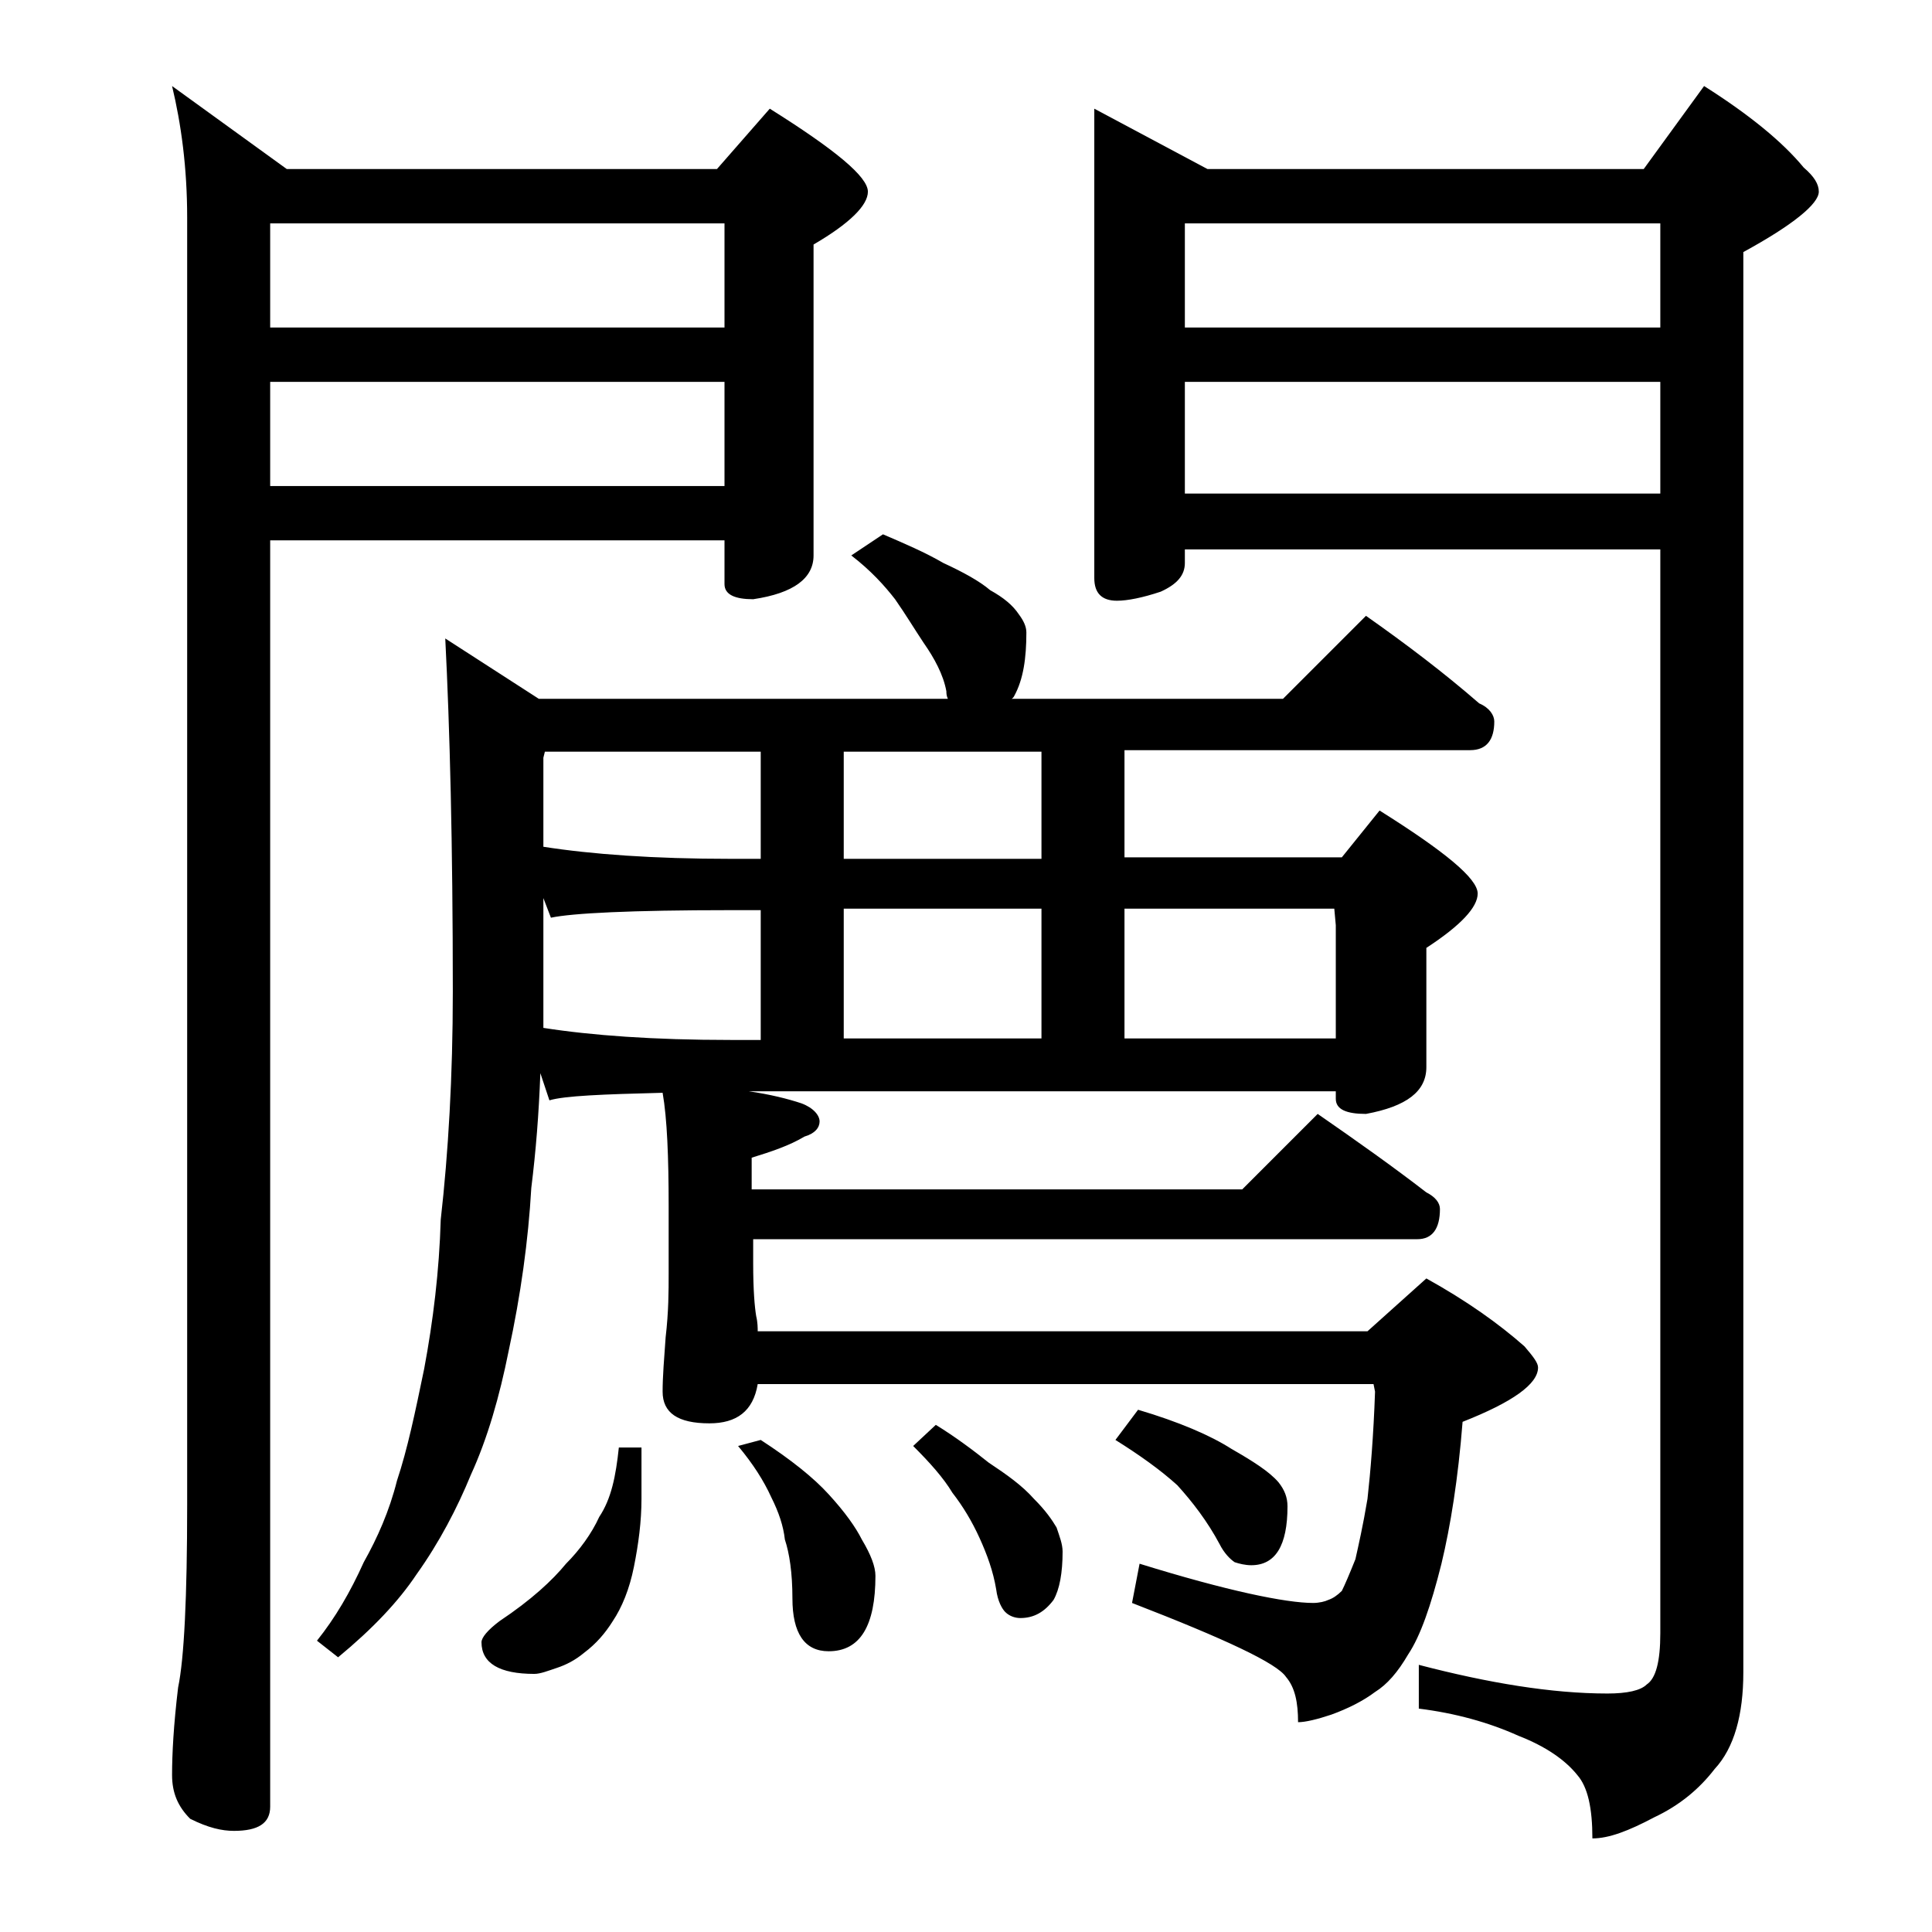 <?xml version="1.0" encoding="utf-8"?>
<!-- Generator: Adobe Illustrator 18.0.0, SVG Export Plug-In . SVG Version: 6.00 Build 0)  -->
<!DOCTYPE svg PUBLIC "-//W3C//DTD SVG 1.1//EN" "http://www.w3.org/Graphics/SVG/1.1/DTD/svg11.dtd">
<svg version="1.1" id="Layer_1" xmlns="http://www.w3.org/2000/svg" xmlns:xlink="http://www.w3.org/1999/xlink" x="0px" y="0px"
	 viewBox="0 0 128 128" enable-background="new 0 0 128 128" xml:space="preserve">
<path d="M11.4,5.7l7.6,5.5h28.5l3.5-4c4.3,2.7,6.5,4.5,6.5,5.5c0,0.9-1.2,2.1-3.6,3.5v20.6c0,1.5-1.3,2.5-4,2.9
	c-1.2,0-1.9-0.3-1.9-1v-2.9H17.9v83.9c0,1.1-0.8,1.6-2.4,1.6c-0.8,0-1.7-0.2-2.9-0.8c-0.8-0.8-1.2-1.7-1.2-2.9
	c0-1.4,0.1-3.3,0.4-5.8c0.4-1.9,0.6-6,0.6-12.1V14.4C12.4,11.1,12,8.2,11.4,5.7z M17.9,21.7H48v-6.9H17.9V21.7z M17.9,32.2H48v-6.9
	H17.9V32.2z M58.5,35.4c1.4,0.6,2.8,1.2,4,1.9c1.3,0.6,2.4,1.2,3.1,1.8c0.9,0.5,1.5,1,1.9,1.6c0.3,0.4,0.5,0.8,0.5,1.2
	c0,1.7-0.2,3.1-0.8,4.2c-0.1,0.2-0.2,0.2-0.2,0.2h18l5.5-5.5c2.7,1.9,5.2,3.8,7.5,5.8c0.7,0.3,1,0.8,1,1.2c0,1.2-0.5,1.9-1.6,1.9
	H74.5v7.1h14.4l2.5-3.1c4.3,2.7,6.5,4.5,6.5,5.5c0,0.9-1.1,2.1-3.4,3.6v7.9c0,1.6-1.3,2.6-4,3.1c-1.3,0-2-0.3-2-1v-0.5H49.6
	c1.4,0.2,2.6,0.5,3.5,0.8c0.8,0.3,1.2,0.8,1.2,1.2c0,0.4-0.3,0.8-1,1c-1,0.6-2.2,1-3.5,1.4v2.1h32.5l5-5c2.6,1.8,5,3.5,7.2,5.2
	c0.6,0.3,0.9,0.7,0.9,1.1c0,1.3-0.5,2-1.5,2H49.9v1.6c0,1.8,0.1,2.9,0.2,3.5c0.1,0.4,0.1,0.8,0.1,1h40.4l3.9-3.5
	c2.7,1.5,4.8,3,6.5,4.5c0.6,0.7,0.9,1.1,0.9,1.4c0,1.1-1.7,2.3-5,3.6c-0.3,3.8-0.8,6.9-1.4,9.4c-0.7,2.8-1.4,4.8-2.2,6
	c-0.7,1.2-1.4,2-2.2,2.5c-0.8,0.6-1.8,1.1-2.9,1.5c-0.9,0.3-1.7,0.5-2.2,0.5c0-1.3-0.2-2.3-0.8-3c-0.6-0.9-4-2.5-10.2-4.9l0.5-2.6
	c5.8,1.8,9.7,2.6,11.5,2.6c0.4,0,0.8-0.1,1-0.2c0.3-0.1,0.6-0.3,0.9-0.6c0.2-0.4,0.5-1.1,0.9-2.1c0.2-0.9,0.5-2.2,0.8-4
	c0.2-1.8,0.4-4.2,0.5-7.1l-0.1-0.5H50.2c-0.3,1.8-1.4,2.6-3.2,2.6c-2.1,0-3.1-0.7-3.1-2.1c0-1,0.1-2.2,0.2-3.6
	c0.2-1.7,0.2-3.1,0.2-4.2v-4.5c0-3.2-0.1-5.8-0.4-7.5c-4,0.1-6.5,0.2-7.5,0.5l-0.6-1.8c-0.1,2.7-0.3,5.2-0.6,7.6
	c-0.2,3.5-0.7,7.1-1.5,10.8c-0.6,3-1.4,5.8-2.5,8.2c-0.9,2.2-2.1,4.5-3.6,6.6c-1.2,1.8-2.9,3.6-5.2,5.5l-1.4-1.1
	c1.2-1.5,2.2-3.2,3.1-5.2c0.9-1.6,1.7-3.4,2.2-5.4c0.7-2.1,1.2-4.5,1.8-7.4c0.6-3.2,1-6.5,1.1-9.9c0.5-4.4,0.8-9.5,0.8-15.1
	c0-9.8-0.2-17.5-0.5-23.4l6.2,4h27.1c-0.1-0.2-0.1-0.4-0.1-0.5c-0.2-1.1-0.8-2.2-1.5-3.2c-0.6-0.9-1.2-1.9-1.9-2.9
	c-0.7-0.9-1.6-1.9-2.9-2.9L58.5,35.4z M41,95.9h1.5v3.4c0,1.5-0.2,3-0.5,4.5c-0.3,1.5-0.8,2.7-1.4,3.6c-0.5,0.8-1.1,1.5-1.9,2.1
	c-0.6,0.5-1.2,0.8-1.8,1c-0.6,0.2-1.1,0.4-1.5,0.4c-2.3,0-3.5-0.7-3.5-2.1c0-0.3,0.4-0.8,1.2-1.4c2.1-1.4,3.5-2.7,4.4-3.8
	c0.9-0.9,1.7-2,2.2-3.1C40.5,99.3,40.8,97.8,41,95.9z M50.4,56.9v-7.1H36.1L36,50.2v5.9c3.2,0.5,7.3,0.8,12.4,0.8H50.4z M36,68.1
	c3.2,0.5,7.3,0.8,12.4,0.8h2v-8.6h-2c-6.6,0-10.5,0.2-11.9,0.5L36,59.5V68.1z M50.4,95.4c2,1.3,3.5,2.5,4.5,3.6
	c1.1,1.2,1.8,2.2,2.2,3c0.6,1,0.9,1.8,0.9,2.4c0,3.3-1,5-3.1,5c-1.6,0-2.4-1.2-2.4-3.5c0-1.7-0.2-3-0.5-3.9
	c-0.1-0.9-0.4-1.8-0.9-2.8c-0.5-1.1-1.2-2.2-2.2-3.4L50.4,95.4z M69,56.9v-7.1H55.9v7.1H69z M55.9,60.2v8.6H69v-8.6H55.9z M62,94.4
	c1.3,0.8,2.5,1.7,3.5,2.5c1.2,0.8,2.2,1.5,3,2.4c0.8,0.8,1.2,1.4,1.5,1.9c0.2,0.6,0.4,1.1,0.4,1.6c0,1.4-0.2,2.5-0.6,3.2
	c-0.6,0.8-1.3,1.2-2.2,1.2c-0.3,0-0.7-0.1-1-0.4c-0.2-0.2-0.5-0.7-0.6-1.5c-0.2-1.2-0.6-2.3-1.1-3.4s-1.1-2.1-1.8-3
	c-0.6-1-1.5-2-2.6-3.1L62,94.4z M72.5,7.2l7.5,4h28.9l4-5.5c3,1.9,5.2,3.7,6.6,5.4c0.7,0.6,1,1.1,1,1.6c0,0.8-1.7,2.2-5,4v94.1
	c0,2.8-0.6,5-1.9,6.4c-1,1.3-2.3,2.4-4,3.2c-1.7,0.9-3,1.4-4.1,1.4c0-2-0.3-3.4-1-4.2c-0.8-1-2.1-1.9-3.9-2.6
	c-2-0.9-4.2-1.5-6.6-1.8v-2.9c4.6,1.2,8.8,1.9,12.5,1.9c1.3,0,2.2-0.2,2.6-0.6c0.6-0.4,0.9-1.5,0.9-3.4V36.4H78.5v0.9
	c0,0.8-0.5,1.4-1.6,1.9c-1.2,0.4-2.2,0.6-2.9,0.6c-1,0-1.5-0.5-1.5-1.5V7.2z M75.4,93.4c2.7,0.8,4.8,1.7,6.2,2.6
	c1.4,0.8,2.5,1.5,3.1,2.2c0.4,0.5,0.6,1,0.6,1.6c0,2.6-0.8,3.9-2.4,3.9c-0.4,0-0.8-0.1-1.1-0.2c-0.3-0.2-0.7-0.6-1-1.2
	c-0.8-1.5-1.8-2.8-2.8-3.9c-1.1-1-2.5-2-4.1-3L75.4,93.4z M74.5,60.2v8.6h14v-7.5l-0.1-1.1H74.5z M78.5,21.7H110v-6.9H78.5V21.7z
	 M78.5,32.7H110v-7.4H78.5V32.7z"/>
</svg>
